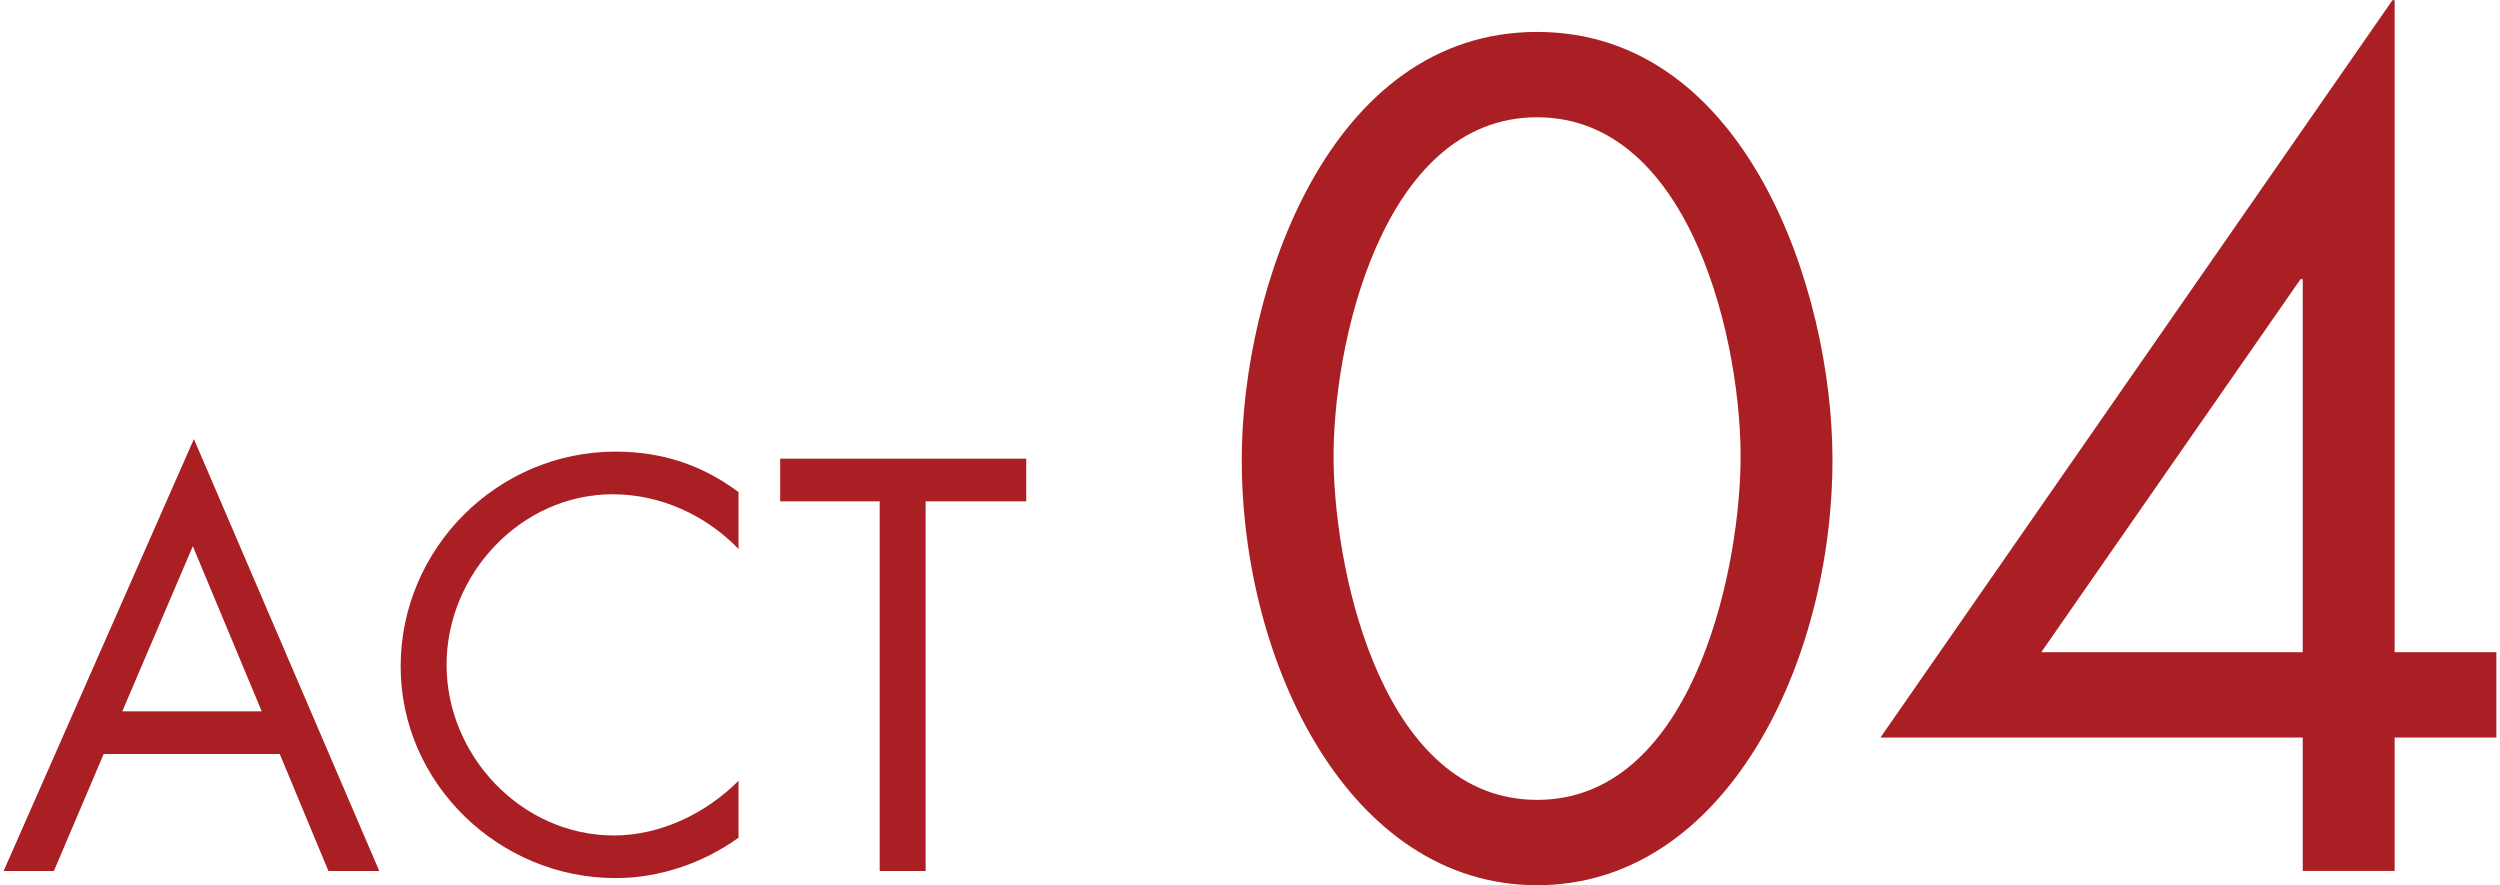 <?xml version="1.0" encoding="utf-8"?>
<!-- Generator: Adobe Illustrator 26.1.0, SVG Export Plug-In . SVG Version: 6.00 Build 0)  -->
<svg version="1.1" id="レイヤー_1" xmlns="http://www.w3.org/2000/svg" xmlns:xlink="http://www.w3.org/1999/xlink" x="0px"
	 y="0px" viewBox="0 0 96 34" style="enable-background:new 0 0 96 34;" xml:space="preserve">
<style type="text/css">
	.st0{fill:#A91F24;}
</style>
<g>
	<path class="st0" d="M3.981,28.953l-1.911,4.493H0.139l7.307-16.587l7.118,16.587h-1.953l-1.869-4.493H3.981z M7.404,20.974
		l-2.708,6.341h5.354L7.404,20.974z"/>
	<path class="st0" d="M28.36,21.08c-1.26-1.303-3.002-2.1-4.829-2.1c-3.527,0-6.383,3.064-6.383,6.551
		c0,3.484,2.876,6.551,6.425,6.551c1.785,0,3.527-0.84,4.787-2.1v2.184c-1.365,0.986-3.044,1.553-4.724,1.553
		c-4.472,0-8.251-3.632-8.251-8.125c0-4.535,3.716-8.252,8.251-8.252c1.764,0,3.317,0.504,4.724,1.555V21.08z"/>
	<path class="st0" d="M35.544,33.446H33.78V19.252h-3.821v-1.638h9.448v1.638h-3.863V33.446z"/>
	<path class="st0" d="M70.367,17.651c0,7.813-4.117,16.341-11.342,16.341c-7.226,0-11.342-8.527-11.342-16.341
		c0-6.511,3.319-16.425,11.342-16.425S70.367,11.14,70.367,17.651z M51.211,17.819c0.084,4.453,1.974,12.896,7.813,12.896
		c5.839,0,7.729-8.443,7.813-12.896c0.084-4.494-1.848-13.316-7.813-13.316C53.06,4.502,51.127,13.325,51.211,17.819z"/>
	<path class="st0" d="M95.861,25.044v3.276h-3.907v5.125h-3.529v-5.125H72.21L91.87,0.008h0.084v25.036H95.861z M88.425,10.72
		h-0.084l-9.956,14.324h10.04V10.72z"/>
</g>
</svg>
